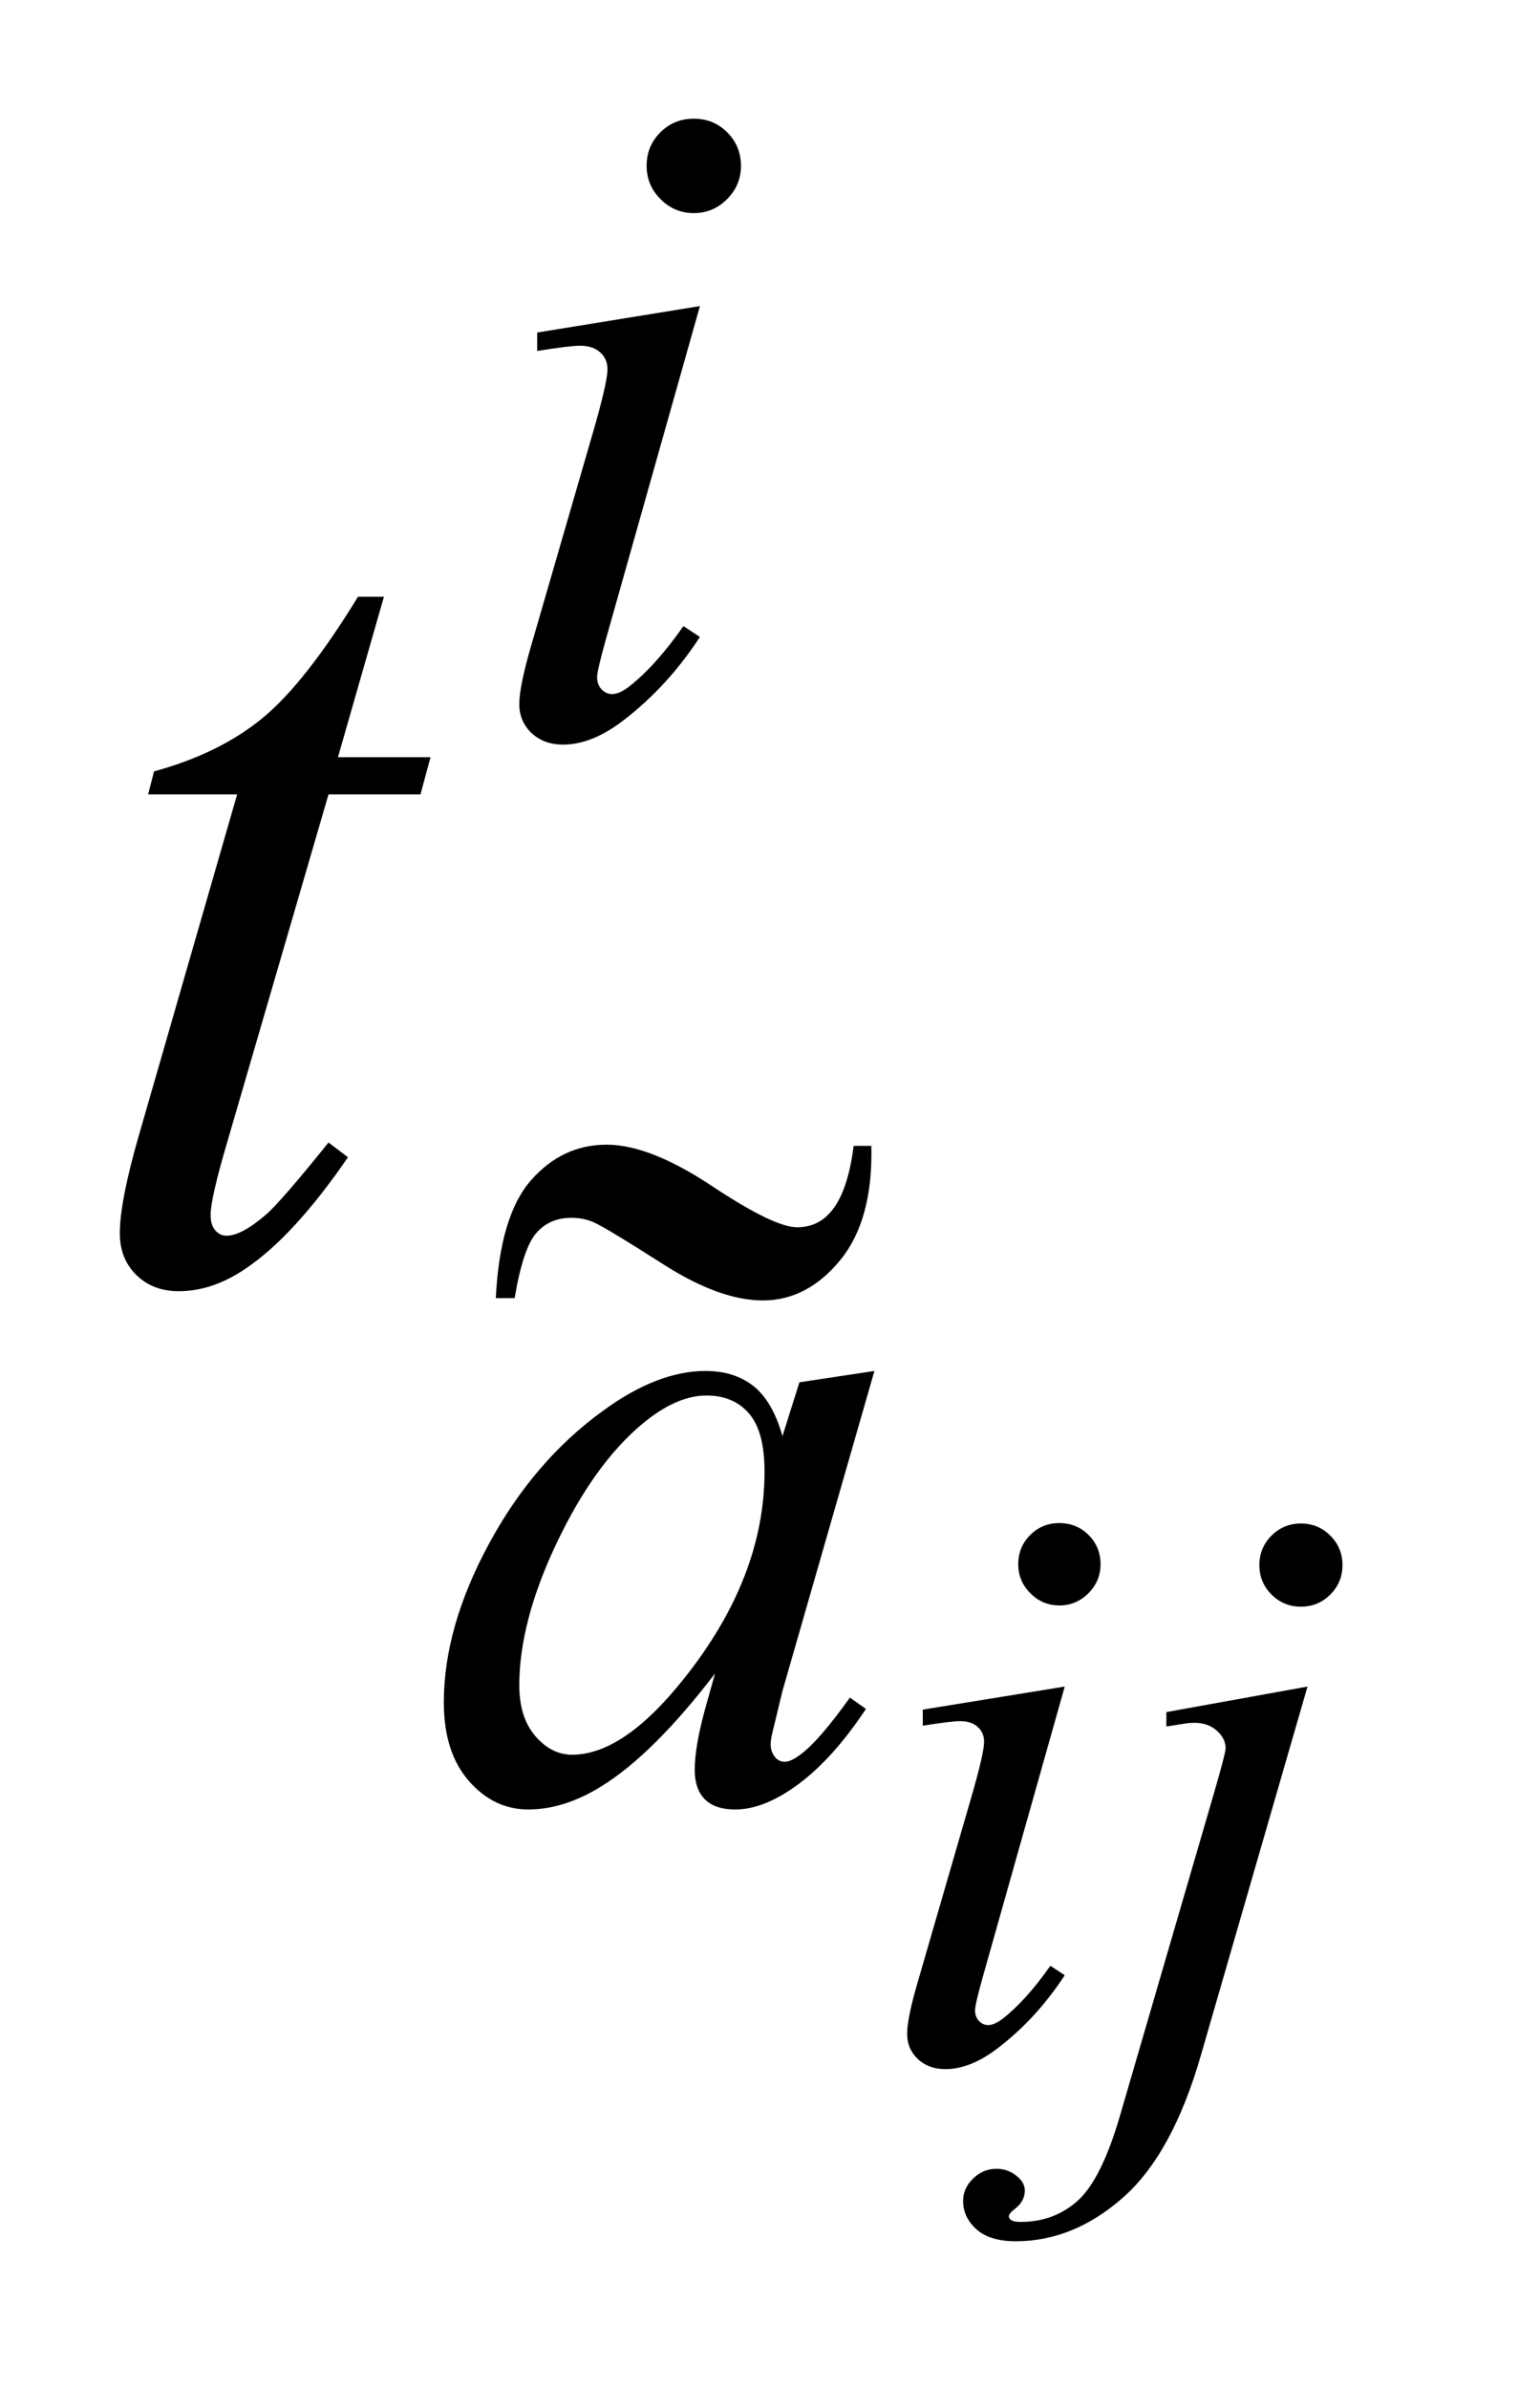 <?xml version="1.0" encoding="UTF-8"?>
<!DOCTYPE svg PUBLIC '-//W3C//DTD SVG 1.0//EN'
          'http://www.w3.org/TR/2001/REC-SVG-20010904/DTD/svg10.dtd'>
<svg stroke-dasharray="none" shape-rendering="auto" xmlns="http://www.w3.org/2000/svg" font-family="'Dialog'" text-rendering="auto" width="20" fill-opacity="1" color-interpolation="auto" color-rendering="auto" preserveAspectRatio="xMidYMid meet" font-size="12px" viewBox="0 0 20 31" fill="black" xmlns:xlink="http://www.w3.org/1999/xlink" stroke="black" image-rendering="auto" stroke-miterlimit="10" stroke-linecap="square" stroke-linejoin="miter" font-style="normal" stroke-width="1" height="31" stroke-dashoffset="0" font-weight="normal" stroke-opacity="1"
><!--Generated by the Batik Graphics2D SVG Generator--><defs id="genericDefs"
  /><g
  ><defs id="defs1"
    ><clipPath clipPathUnits="userSpaceOnUse" id="clipPath1"
      ><path d="M0.945 2.42 L13.124 2.42 L13.124 22.076 L0.945 22.076 L0.945 2.42 Z"
      /></clipPath
      ><clipPath clipPathUnits="userSpaceOnUse" id="clipPath2"
      ><path d="M30.176 77.301 L30.176 705.293 L419.293 705.293 L419.293 77.301 Z"
      /></clipPath
      ><clipPath clipPathUnits="userSpaceOnUse" id="clipPath3"
      ><path d="M0.945 2.42 L0.945 22.076 L13.124 22.076 L13.124 2.42 Z"
      /></clipPath
      ><clipPath clipPathUnits="userSpaceOnUse" id="clipPath4"
      ><path d="M-0 -0 L-0 384 L288 384 L288 -0 Z"
      /></clipPath
    ></defs
    ><g transform="scale(1.576,1.576) translate(-0.945,-2.42) matrix(0.031,0,0,0.031,0,0)"
    ><path d="M312.094 482.594 Q316.688 482.594 319.859 485.766 Q323.031 488.938 323.031 493.531 Q323.031 498.016 319.805 501.242 Q316.578 504.469 312.094 504.469 Q307.609 504.469 304.383 501.242 Q301.156 498.016 301.156 493.531 Q301.156 488.938 304.328 485.766 Q307.5 482.594 312.094 482.594 ZM313.516 526.016 L291.859 602.688 Q289.672 610.453 289.672 611.984 Q289.672 613.734 290.711 614.828 Q291.75 615.922 293.172 615.922 Q294.812 615.922 297.109 614.172 Q303.344 609.25 309.688 600.172 L313.516 602.688 Q306.078 614.062 296.016 621.828 Q288.578 627.625 281.797 627.625 Q277.312 627.625 274.469 624.945 Q271.625 622.266 271.625 618.219 Q271.625 614.172 274.359 604.766 L288.578 555.766 Q292.078 543.734 292.078 540.672 Q292.078 538.266 290.383 536.734 Q288.688 535.203 285.734 535.203 Q283.328 535.203 275.781 536.406 L275.781 532.141 L313.516 526.016 ZM376.297 482.703 Q380.891 482.703 384.117 485.93 Q387.344 489.156 387.344 493.75 Q387.344 498.344 384.117 501.57 Q380.891 504.797 376.297 504.797 Q371.703 504.797 368.477 501.57 Q365.25 498.344 365.25 493.75 Q365.25 489.156 368.477 485.93 Q371.703 482.703 376.297 482.703 ZM378.047 526.016 L349.719 623.906 Q342.172 650.156 328.992 661.75 Q315.813 673.344 300.5 673.344 Q293.61 673.344 290.055 670.172 Q286.5 667 286.5 662.625 Q286.5 659.234 289.18 656.664 Q291.859 654.094 295.359 654.094 Q298.531 654.094 300.938 656.172 Q302.906 657.813 302.906 659.891 Q302.906 662.734 300.172 664.812 Q298.64 666.016 298.64 666.781 L298.859 667.328 Q299.187 667.766 299.844 667.984 Q300.5 668.203 301.812 668.203 Q310.672 668.203 316.961 662.57 Q323.25 656.937 328.172 640.094 L352.672 556.094 Q356.281 543.734 356.281 542.422 Q356.281 539.797 353.93 537.719 Q351.578 535.641 347.969 535.641 Q346.547 535.641 344.687 535.969 Q343.265 536.187 340.531 536.625 L340.531 532.797 L378.047 526.015 Z" stroke="none" clip-path="url(#clipPath2)"
    /></g
    ><g transform="matrix(0.049,0,0,0.049,-1.488,-3.813)"
    ><path d="M214.25 109.25 Q219.5 109.25 223.125 112.875 Q226.75 116.5 226.75 121.75 Q226.75 126.875 223.062 130.562 Q219.375 134.25 214.25 134.25 Q209.125 134.25 205.438 130.562 Q201.75 126.875 201.75 121.75 Q201.75 116.5 205.375 112.875 Q209 109.25 214.25 109.25 ZM215.875 158.875 L191.125 246.5 Q188.625 255.375 188.625 257.125 Q188.625 259.125 189.812 260.375 Q191 261.625 192.625 261.625 Q194.5 261.625 197.125 259.625 Q204.25 254 211.5 243.625 L215.875 246.5 Q207.375 259.5 195.875 268.375 Q187.375 275 179.625 275 Q174.5 275 171.25 271.938 Q168 268.875 168 264.25 Q168 259.625 171.125 248.875 L187.375 192.875 Q191.375 179.125 191.375 175.625 Q191.375 172.875 189.438 171.125 Q187.5 169.375 184.125 169.375 Q181.375 169.375 172.75 170.75 L172.75 165.875 L215.875 158.875 Z" stroke="none" clip-path="url(#clipPath2)"
    /></g
    ><g transform="matrix(0.049,0,0,0.049,-1.488,-3.813)"
    ><path d="M262.125 440.875 L237.75 525.625 L235 537 Q234.625 538.625 234.625 539.75 Q234.625 541.75 235.875 543.25 Q236.875 544.375 238.375 544.375 Q240 544.375 242.625 542.375 Q247.5 538.75 255.625 527.375 L259.875 530.375 Q251.25 543.375 242.125 550.188 Q233 557 225.25 557 Q219.875 557 217.188 554.312 Q214.5 551.625 214.5 546.5 Q214.5 540.375 217.25 530.375 L219.875 521 Q203.5 542.375 189.75 550.875 Q179.875 557 170.375 557 Q161.25 557 154.625 549.438 Q148 541.875 148 528.625 Q148 508.75 159.938 486.688 Q171.875 464.625 190.25 451.375 Q204.625 440.875 217.375 440.875 Q225 440.875 230.062 444.875 Q235.125 448.875 237.75 458.125 L242.25 443.875 L262.125 440.875 ZM217.625 447.375 Q209.625 447.375 200.625 454.875 Q187.875 465.5 177.938 486.375 Q168 507.25 168 524.125 Q168 532.625 172.25 537.562 Q176.5 542.5 182 542.5 Q195.625 542.5 211.625 522.375 Q233 495.625 233 467.5 Q233 456.875 228.875 452.125 Q224.75 447.375 217.625 447.375 Z" stroke="none" clip-path="url(#clipPath2)"
    /></g
    ><g transform="matrix(0.049,0,0,0.049,-1.488,-3.813)"
    ><path d="M132.125 235.844 L119.938 278.344 L144.469 278.344 L141.812 288.188 L117.438 288.188 L90.562 380.375 Q86.188 395.219 86.188 399.594 Q86.188 402.25 87.438 403.656 Q88.688 405.062 90.406 405.062 Q94.312 405.062 100.719 399.594 Q104.469 396.469 117.438 380.375 L122.594 384.281 Q108.219 405.219 95.406 413.812 Q86.656 419.75 77.75 419.75 Q70.875 419.75 66.5 415.453 Q62.125 411.156 62.125 404.438 Q62.125 396 67.125 378.656 L93.219 288.188 L69.625 288.188 L71.188 282.094 Q88.375 277.406 99.781 268.109 Q111.188 258.812 125.25 235.844 L132.125 235.844 Z" stroke="none" clip-path="url(#clipPath2)"
    /></g
    ><g transform="matrix(0.049,0,0,0.049,1.343,10.719)"
    ><path d="M198.844 84.688 L203.531 84.688 C203.844 97.812 201.083 107.917 195.25 115 C189.417 122.083 182.594 125.625 174.781 125.625 C167.177 125.625 158.401 122.448 148.453 116.094 C138.505 109.74 132.385 106.042 130.094 105 C128.323 104.167 126.292 103.75 124 103.75 C120.146 103.75 117.047 105.104 114.703 107.812 C112.359 110.521 110.458 116.25 109 125 L104 125 C104.729 110.417 107.854 100 113.375 93.75 C118.896 87.5 125.562 84.375 133.375 84.375 C140.979 84.375 150.276 88.021 161.266 95.312 C172.255 102.604 179.781 106.25 183.844 106.25 C187.49 106.25 190.458 104.896 192.75 102.188 C195.771 98.75 197.802 92.917 198.844 84.688 Z" stroke="none" clip-path="url(#clipPath4)"
    /></g
  ></g
></svg
>

